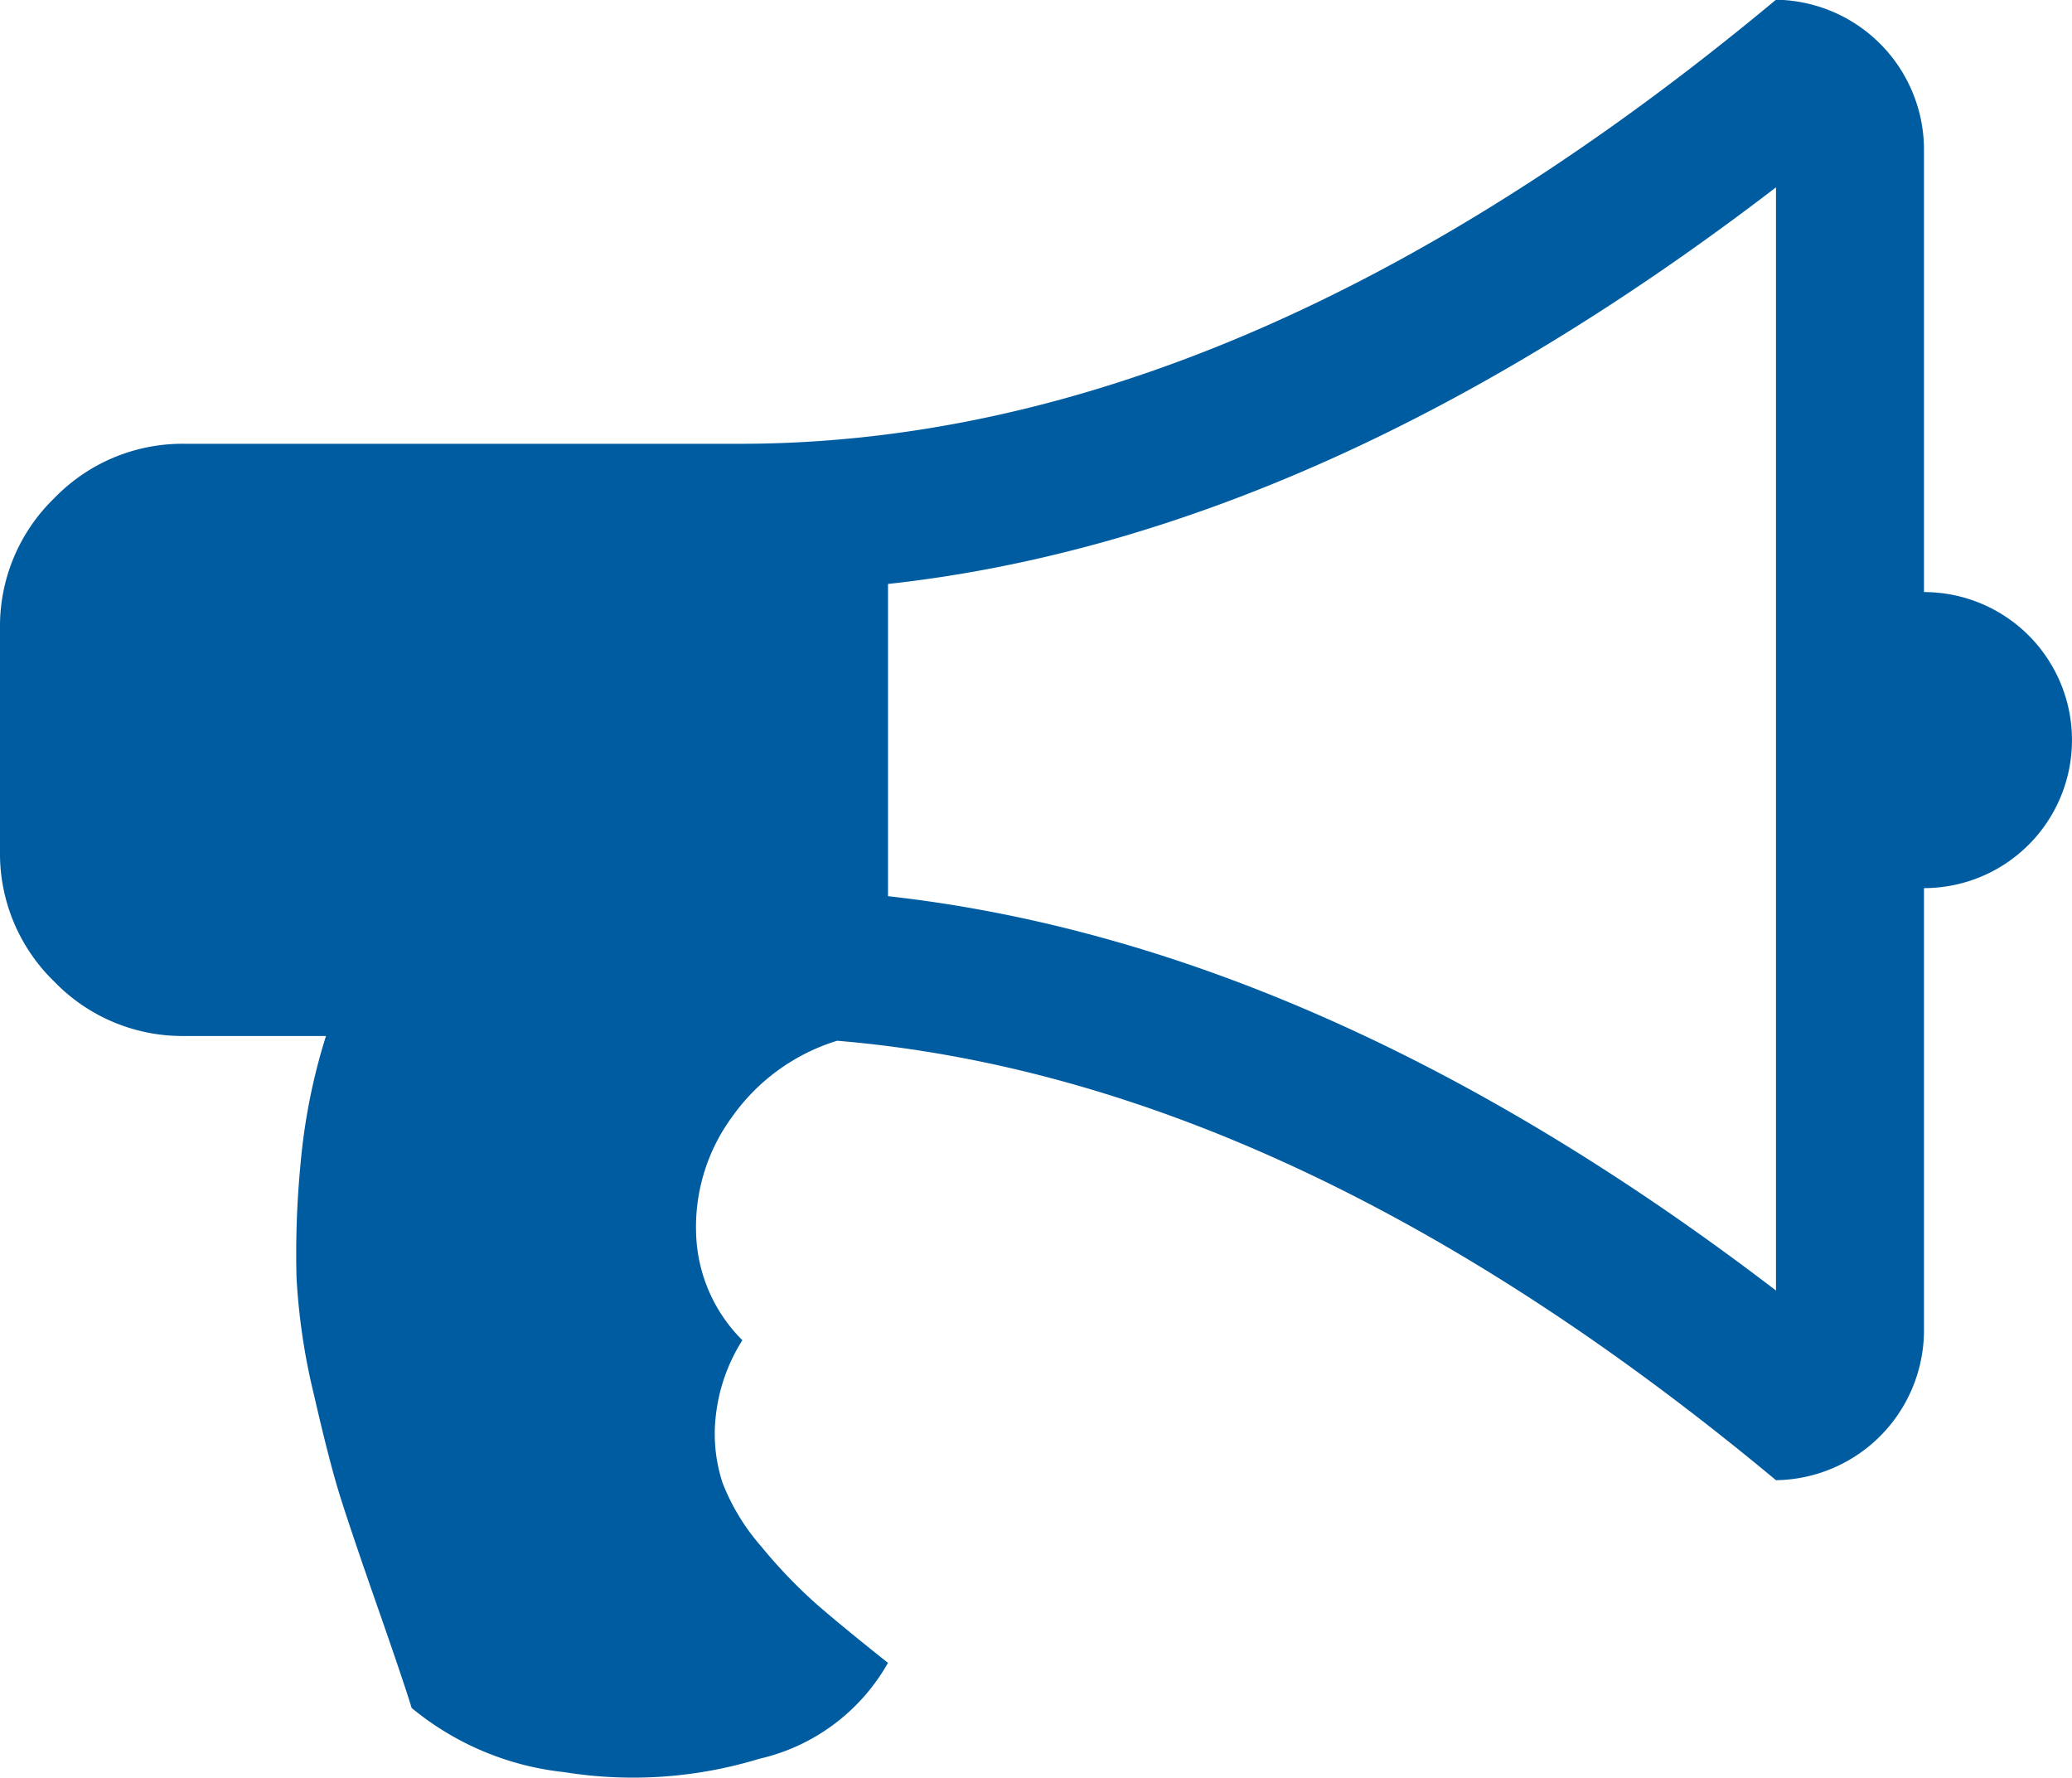 <svg xmlns="http://www.w3.org/2000/svg" viewBox="5199 2042.5 60.638 52.017">
  <defs>
    <style>
      .cls-1 {
        fill: #005ca0;
      }
    </style>
  </defs>
  <path id="bullhorn" class="cls-1" d="M56.306,145.325a4.331,4.331,0,0,1,0,8.663v12.994a4.392,4.392,0,0,1-4.331,4.331Q37.865,159.571,24.5,158.454a5.882,5.882,0,0,0-3.079,2.233,5.44,5.44,0,0,0-1.049,3.4,4.593,4.593,0,0,0,1.354,3.13,5.194,5.194,0,0,0-.778,2.216,4.588,4.588,0,0,0,.2,1.963,6.287,6.287,0,0,0,1.134,1.861,14.731,14.731,0,0,0,1.624,1.692q.8.694,2.081,1.709a5.807,5.807,0,0,1-3.773,2.809,12.65,12.65,0,0,1-5.7.389,8.416,8.416,0,0,1-4.467-1.878q-.237-.778-1-2.961t-1.083-3.2q-.321-1.015-.778-3.012a18.7,18.7,0,0,1-.508-3.418,27.353,27.353,0,0,1,.118-3.333,17.575,17.575,0,0,1,.744-3.739H5.414a5.213,5.213,0,0,1-3.824-1.59A5.213,5.213,0,0,1,0,152.9v-6.5a5.213,5.213,0,0,1,1.59-3.824,5.213,5.213,0,0,1,3.824-1.59H21.656q14.719,0,30.319-12.994a4.392,4.392,0,0,1,4.331,4.331Zm-4.331,20.438V133.482Q38.643,143.7,25.988,145.088v9.136Q38.744,155.646,51.975,165.763Z" transform="translate(5199 1914.5)"/>
</svg>
